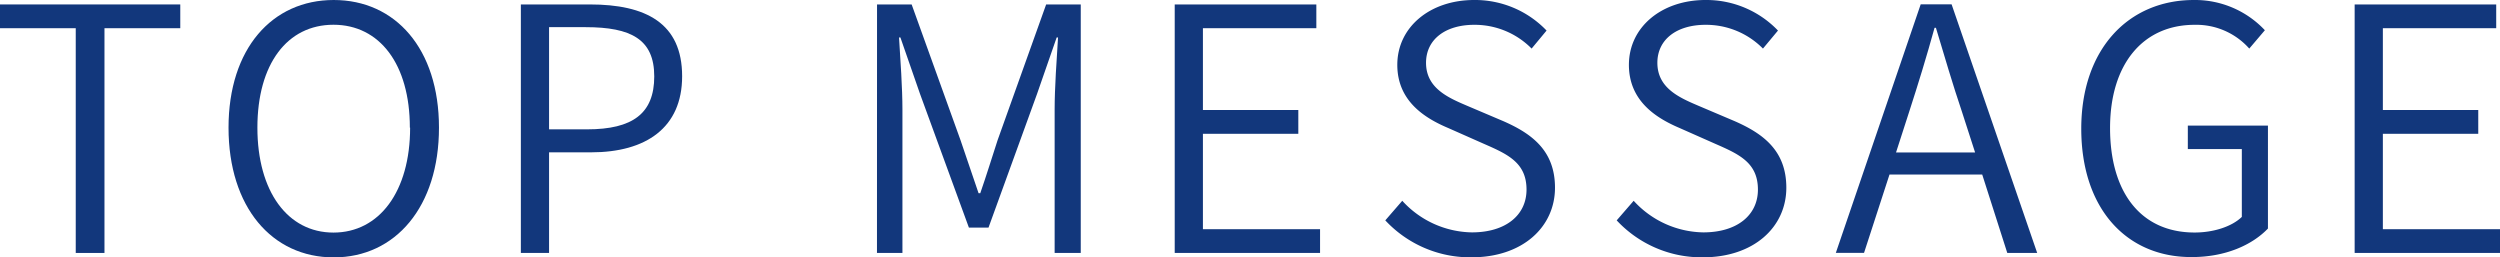 <svg xmlns="http://www.w3.org/2000/svg" viewBox="0 0 382.88 39.42"><title>un_h2_tmsg</title><g id="レイヤー_2" data-name="レイヤー 2"><g id="レイヤー_1-2" data-name="レイヤー 1"><path d="M11.6,4.32H0V.68H27.61V4.32H16V38.74H11.6Z" style="fill:#12377c"/><path d="M35,19.55C35,7.44,41.69,0,51.11,0S67.23,7.44,67.23,19.55,60.57,39.42,51.11,39.42,35,31.72,35,19.55Zm27.77,0c0-9.72-4.63-15.76-11.7-15.76s-11.65,6-11.65,15.76,4.63,16.07,11.65,16.07S62.81,29.33,62.81,19.55Z" style="fill:#12377c"/><path d="M79.77.68H90.33c8.58,0,14.14,2.86,14.14,11,0,7.9-5.56,11.65-13.94,11.65H84.09V38.74H79.77ZM89.91,19.81c7,0,10.29-2.44,10.29-8.11s-3.54-7.54-10.5-7.54H84.09V19.81Z" style="fill:#12377c"/><path d="M134.32.68h5.3l7.49,20.8c.94,2.7,1.82,5.41,2.76,8.11h.26c.94-2.7,1.77-5.41,2.65-8.11L160.22.68h5.3V38.74h-4v-22c0-3.22.31-7.7.52-11h-.21l-3,8.63-7.44,20.49h-3l-7.49-20.49-3-8.63h-.21c.21,3.33.52,7.8.52,11v22h-3.9Z" style="fill:#12377c"/><path d="M179.91.68H201.6V4.32H184.23V16.85h14.61v3.64H184.23V35.1h17.94v3.64H179.91Z" style="fill:#12377c"/><path d="M212.16,33.75l2.6-3a14.72,14.72,0,0,0,10.66,4.84c5.2,0,8.37-2.65,8.37-6.55,0-4.11-2.86-5.41-6.5-7l-5.51-2.44C218.24,18.1,214,15.5,214,9.93,214,4.16,219,0,225.78,0a15.16,15.16,0,0,1,11.08,4.68l-2.29,2.76a12.24,12.24,0,0,0-8.79-3.64c-4.42,0-7.38,2.24-7.38,5.82,0,3.9,3.43,5.36,6.34,6.6l5.51,2.34c4.37,1.92,7.9,4.52,7.9,10.19,0,6-4.94,10.66-12.79,10.66A17.78,17.78,0,0,1,212.16,33.75Z" style="fill:#12377c"/><path d="M247.6,33.75l2.6-3a14.72,14.72,0,0,0,10.66,4.84c5.2,0,8.37-2.65,8.37-6.55,0-4.11-2.86-5.41-6.5-7l-5.51-2.44c-3.54-1.51-7.75-4.11-7.75-9.67,0-5.77,5-9.93,11.75-9.93A15.17,15.17,0,0,1,272.3,4.68L270,7.44a12.24,12.24,0,0,0-8.79-3.64c-4.42,0-7.38,2.24-7.38,5.82,0,3.9,3.43,5.36,6.34,6.6l5.51,2.34c4.37,1.92,7.9,4.52,7.9,10.19,0,6-4.94,10.66-12.79,10.66A17.77,17.77,0,0,1,247.6,33.75Z" style="fill:#12377c"/><path d="M303.58,26.73h-14.2l-3.9,12h-4.32l13-38.07h4.73L312,38.74h-4.58Zm-1.09-3.38-2-6.19c-1.46-4.32-2.65-8.42-4-12.9h-.21c-1.25,4.52-2.5,8.58-3.9,12.9l-2,6.19Z" style="fill:#12377c"/><path d="M318.75,19.71C318.75,7.49,326,0,336,0a14.68,14.68,0,0,1,10.87,4.63l-2.39,2.81a10.85,10.85,0,0,0-8.37-3.64c-7.9,0-12.95,6-12.95,15.81s4.68,16,12.95,16c2.86,0,5.67-.88,7.23-2.39V22.83h-8.27V19.24h12.27V35c-2.44,2.55-6.55,4.37-11.65,4.37C325.72,39.42,318.75,32,318.75,19.71Z" style="fill:#12377c"/><path d="M360.62.68h21.68V4.32H364.94V16.85h14.61v3.64H364.94V35.1h17.94v3.64H360.62Z" style="fill:#12377c"/></g></g></svg>